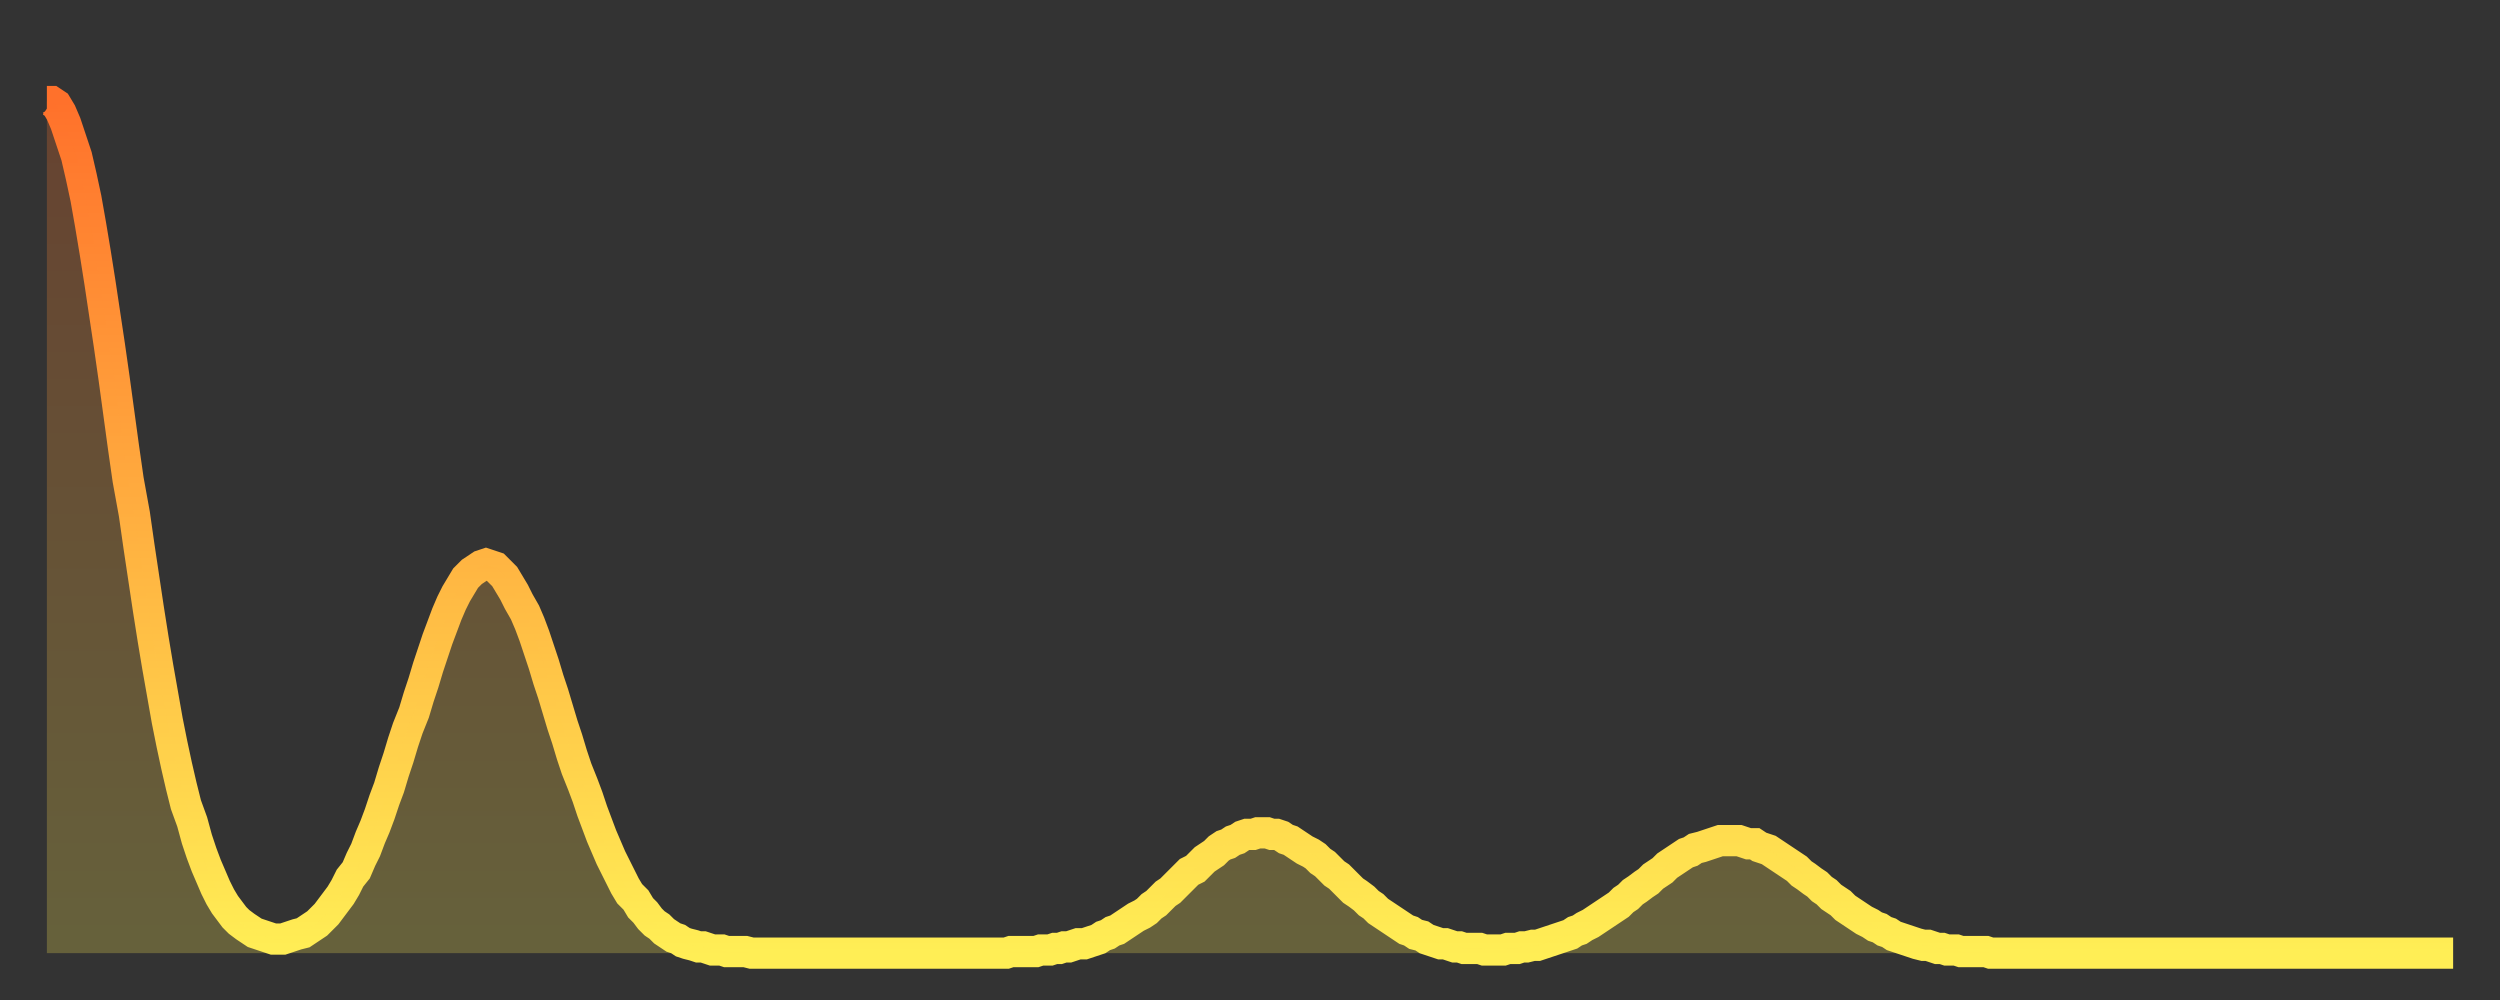 <?xml version="1.0" encoding="utf-8" ?>
<svg baseProfile="full" height="64" version="1.1" width="160" xmlns="http://www.w3.org/2000/svg" xmlns:ev="http://www.w3.org/2001/xml-events" xmlns:xlink="http://www.w3.org/1999/xlink"><rect width="100%" height="100%" fill="#333333" stroke="none"/><defs><linearGradient id="id2602520" x1="0" x2="0" y1="0" y2="1"><stop offset="0%" stop-color="#ff712b" /><stop offset="50%" stop-color="#ffb040" /><stop offset="100%" stop-color="#ffee55" /></linearGradient></defs><g transform="translate(3,3)"><g><path d="M 0.0 3.5 0.3 3.5 0.6 3.7 0.9 4.2 1.2 4.9 1.5 5.8 1.9 7.0 2.2 8.3 2.5 9.7 2.8 11.4 3.1 13.2 3.4 15.1 3.7 17.1 4.0 19.1 4.3 21.2 4.6 23.4 4.9 25.6 5.2 27.7 5.6 29.9 5.9 32.0 6.2 34.0 6.5 36.0 6.8 37.9 7.1 39.7 7.4 41.4 7.7 43.1 8.0 44.6 8.3 46.0 8.6 47.3 8.9 48.5 9.3 49.6 9.6 50.7 9.9 51.6 10.2 52.4 10.5 53.1 10.8 53.8 11.1 54.4 11.4 54.9 11.7 55.3 12.0 55.7 12.3 56.0 12.7 56.3 13.0 56.5 13.3 56.7 13.6 56.8 13.9 56.9 14.2 57.0 14.5 57.1 14.8 57.1 15.1 57.1 15.4 57.0 15.7 56.9 16.0 56.8 16.4 56.7 16.7 56.5 17.0 56.3 17.3 56.1 17.6 55.8 17.9 55.5 18.2 55.1 18.5 54.7 18.8 54.3 19.1 53.8 19.4 53.2 19.8 52.7 20.1 52.0 20.4 51.4 20.7 50.6 21.0 49.9 21.3 49.1 21.6 48.2 21.9 47.4 22.2 46.4 22.5 45.5 22.8 44.5 23.1 43.6 23.5 42.6 23.8 41.6 24.1 40.7 24.4 39.7 24.7 38.8 25.0 37.9 25.3 37.1 25.6 36.3 25.9 35.6 26.2 35.0 26.5 34.5 26.8 34.0 27.2 33.6 27.5 33.4 27.8 33.2 28.1 33.1 28.4 33.2 28.7 33.3 29.0 33.6 29.3 33.9 29.6 34.4 29.9 34.9 30.2 35.5 30.6 36.2 30.9 36.9 31.2 37.7 31.5 38.6 31.8 39.5 32.1 40.5 32.4 41.4 32.7 42.4 33.0 43.4 33.3 44.3 33.6 45.3 33.9 46.2 34.3 47.2 34.6 48.0 34.9 48.9 35.2 49.7 35.5 50.5 35.8 51.2 36.1 51.9 36.4 52.5 36.7 53.1 37.0 53.7 37.3 54.2 37.7 54.6 38.0 55.1 38.3 55.4 38.6 55.8 38.9 56.1 39.2 56.3 39.5 56.6 39.8 56.8 40.1 57.0 40.4 57.1 40.7 57.3 41.0 57.4 41.4 57.5 41.7 57.6 42.0 57.6 42.3 57.7 42.6 57.8 42.9 57.8 43.2 57.8 43.5 57.9 43.8 57.9 44.1 57.9 44.4 57.9 44.7 57.9 45.1 58.0 45.4 58.0 45.7 58.0 46.0 58.0 46.3 58.0 46.6 58.0 46.9 58.0 47.2 58.0 47.5 58.0 47.8 58.0 48.1 58.0 48.5 58.0 48.8 58.0 49.1 58.0 49.4 58.0 49.7 58.0 50.0 58.0 50.3 58.0 50.6 58.0 50.9 58.0 51.2 58.0 51.5 58.0 51.8 58.0 52.2 58.0 52.5 58.0 52.8 58.0 53.1 58.0 53.4 58.0 53.7 58.0 54.0 58.0 54.3 58.0 54.6 58.0 54.9 58.0 55.2 58.0 55.6 58.0 55.9 58.0 56.2 58.0 56.5 58.0 56.8 58.0 57.1 58.0 57.4 58.0 57.7 58.0 58.0 58.0 58.3 58.0 58.6 58.0 58.9 58.0 59.3 58.0 59.6 58.0 59.9 58.0 60.2 58.0 60.5 58.0 60.8 58.0 61.1 58.0 61.4 58.0 61.7 57.9 62.0 57.9 62.3 57.9 62.6 57.9 63.0 57.9 63.3 57.9 63.6 57.8 63.9 57.8 64.2 57.8 64.5 57.7 64.8 57.7 65.1 57.6 65.4 57.6 65.7 57.5 66.0 57.4 66.4 57.4 66.7 57.3 67.0 57.2 67.3 57.1 67.6 56.9 67.9 56.8 68.2 56.6 68.5 56.5 68.8 56.3 69.1 56.1 69.4 55.9 69.7 55.7 70.1 55.5 70.4 55.3 70.7 55.0 71.0 54.8 71.3 54.5 71.6 54.2 71.9 54.0 72.2 53.7 72.5 53.4 72.8 53.1 73.1 52.8 73.5 52.6 73.8 52.3 74.1 52.0 74.4 51.8 74.7 51.6 75.0 51.3 75.3 51.1 75.6 51.0 75.9 50.8 76.2 50.7 76.5 50.5 76.8 50.4 77.2 50.4 77.5 50.3 77.8 50.3 78.1 50.3 78.4 50.4 78.7 50.4 79.0 50.5 79.3 50.7 79.6 50.8 79.9 51.0 80.2 51.2 80.5 51.4 80.9 51.6 81.2 51.8 81.5 52.1 81.8 52.3 82.1 52.6 82.4 52.9 82.7 53.1 83.0 53.4 83.3 53.7 83.6 54.0 83.9 54.2 84.3 54.5 84.6 54.8 84.9 55.0 85.2 55.3 85.5 55.5 85.8 55.7 86.1 55.9 86.4 56.1 86.7 56.3 87.0 56.5 87.3 56.6 87.6 56.8 88.0 56.9 88.3 57.1 88.6 57.2 88.9 57.3 89.2 57.4 89.5 57.4 89.8 57.5 90.1 57.6 90.4 57.6 90.7 57.7 91.0 57.7 91.4 57.7 91.7 57.7 92.0 57.8 92.3 57.8 92.6 57.8 92.9 57.8 93.2 57.8 93.5 57.7 93.8 57.7 94.1 57.7 94.4 57.6 94.7 57.6 95.1 57.5 95.4 57.5 95.7 57.4 96.0 57.3 96.3 57.2 96.6 57.1 96.9 57.0 97.2 56.9 97.5 56.8 97.8 56.6 98.1 56.5 98.4 56.3 98.8 56.1 99.1 55.9 99.4 55.7 99.7 55.5 100.0 55.3 100.3 55.1 100.6 54.9 100.9 54.6 101.2 54.4 101.5 54.1 101.8 53.9 102.2 53.6 102.5 53.4 102.8 53.1 103.1 52.9 103.4 52.7 103.7 52.4 104.0 52.2 104.3 52.0 104.6 51.8 104.9 51.6 105.2 51.5 105.5 51.3 105.9 51.2 106.2 51.1 106.5 51.0 106.8 50.9 107.1 50.8 107.4 50.8 107.7 50.8 108.0 50.8 108.3 50.8 108.6 50.9 108.9 51.0 109.3 51.0 109.6 51.2 109.9 51.3 110.2 51.4 110.5 51.6 110.8 51.8 111.1 52.0 111.4 52.2 111.7 52.4 112.0 52.6 112.3 52.9 112.6 53.1 113.0 53.4 113.3 53.6 113.6 53.9 113.9 54.1 114.2 54.4 114.5 54.6 114.8 54.8 115.1 55.1 115.4 55.3 115.7 55.5 116.0 55.7 116.3 55.9 116.7 56.1 117.0 56.3 117.3 56.4 117.6 56.6 117.9 56.7 118.2 56.9 118.5 57.0 118.8 57.1 119.1 57.2 119.4 57.3 119.7 57.4 120.1 57.5 120.4 57.5 120.7 57.6 121.0 57.7 121.3 57.7 121.6 57.8 121.9 57.8 122.2 57.8 122.5 57.9 122.8 57.9 123.1 57.9 123.4 57.9 123.8 57.9 124.1 57.9 124.4 58.0 124.7 58.0 125.0 58.0 125.3 58.0 125.6 58.0 125.9 58.0 126.2 58.0 126.5 58.0 126.8 58.0 127.2 58.0 127.5 58.0 127.8 58.0 128.1 58.0 128.4 58.0 128.7 58.0 129.0 58.0 129.3 58.0 129.6 58.0 129.9 58.0 130.2 58.0 130.5 58.0 130.9 58.0 131.2 58.0 131.5 58.0 131.8 58.0 132.1 58.0 132.4 58.0 132.7 58.0 133.0 58.0 133.3 58.0 133.6 58.0 133.9 58.0 134.2 58.0 134.6 58.0 134.9 58.0 135.2 58.0 135.5 58.0 135.8 58.0 136.1 58.0 136.4 58.0 136.7 58.0 137.0 58.0 137.3 58.0 137.6 58.0 138.0 58.0 138.3 58.0 138.6 58.0 138.9 58.0 139.2 58.0 139.5 58.0 139.8 58.0 140.1 58.0 140.4 58.0 140.7 58.0 141.0 58.0 141.3 58.0 141.7 58.0 142.0 58.0 142.3 58.0 142.6 58.0 142.9 58.0 143.2 58.0 143.5 58.0 143.8 58.0 144.1 58.0 144.4 58.0 144.7 58.0 145.1 58.0 145.4 58.0 145.7 58.0 146.0 58.0 146.3 58.0 146.6 58.0 146.9 58.0 147.2 58.0 147.5 58.0 147.8 58.0 148.1 58.0 148.4 58.0 148.8 58.0 149.1 58.0 149.4 58.0 149.7 58.0 150.0 58.0 150.3 58.0 150.6 58.0 150.9 58.0 151.2 58.0 151.5 58.0 151.8 58.0 152.1 58.0 152.5 58.0 152.8 58.0 153.1 58.0 153.4 58.0 153.7 58.0 154.0 58.0" fill="none" id="graph-curve" opacity="1" stroke="url(#id2602520)" stroke-width="2" /><path d="M 0 58 L 0.0 3.5 0.3 3.5 0.6 3.7 0.9 4.2 1.2 4.9 1.5 5.8 1.9 7.0 2.2 8.3 2.5 9.7 2.8 11.4 3.1 13.2 3.4 15.1 3.7 17.1 4.0 19.1 4.3 21.2 4.6 23.4 4.9 25.6 5.2 27.7 5.6 29.9 5.9 32.0 6.2 34.0 6.5 36.0 6.8 37.9 7.1 39.7 7.4 41.4 7.7 43.1 8.0 44.6 8.3 46.0 8.6 47.3 8.9 48.5 9.3 49.6 9.6 50.7 9.9 51.6 10.2 52.4 10.5 53.1 10.8 53.8 11.1 54.4 11.4 54.9 11.7 55.3 12.0 55.7 12.3 56.0 12.7 56.3 13.0 56.5 13.3 56.7 13.6 56.8 13.9 56.9 14.2 57.0 14.5 57.1 14.8 57.1 15.1 57.1 15.4 57.0 15.7 56.9 16.0 56.8 16.4 56.7 16.7 56.5 17.0 56.3 17.3 56.1 17.6 55.8 17.9 55.5 18.2 55.1 18.5 54.7 18.8 54.3 19.1 53.8 19.4 53.2 19.8 52.7 20.1 52.0 20.4 51.4 20.7 50.6 21.0 49.9 21.3 49.1 21.6 48.2 21.9 47.4 22.2 46.4 22.5 45.5 22.8 44.5 23.1 43.6 23.5 42.6 23.8 41.6 24.1 40.7 24.4 39.7 24.7 38.8 25.0 37.9 25.3 37.1 25.6 36.3 25.9 35.6 26.2 35.0 26.5 34.5 26.8 34.0 27.2 33.6 27.5 33.4 27.8 33.2 28.1 33.1 28.4 33.2 28.7 33.3 29.0 33.6 29.3 33.9 29.6 34.4 29.9 34.9 30.2 35.5 30.6 36.2 30.9 36.9 31.2 37.7 31.5 38.6 31.8 39.5 32.1 40.5 32.4 41.4 32.7 42.4 33.0 43.4 33.3 44.3 33.6 45.3 33.9 46.2 34.3 47.2 34.6 48.0 34.9 48.9 35.2 49.7 35.5 50.5 35.8 51.2 36.1 51.9 36.4 52.5 36.7 53.1 37.0 53.7 37.3 54.2 37.7 54.6 38.0 55.1 38.3 55.4 38.6 55.8 38.9 56.1 39.2 56.3 39.5 56.6 39.8 56.8 40.1 57.0 40.4 57.1 40.7 57.3 41.0 57.4 41.4 57.5 41.7 57.6 42.0 57.6 42.3 57.7 42.6 57.8 42.9 57.8 43.2 57.8 43.5 57.9 43.8 57.9 44.1 57.9 44.4 57.9 44.7 57.9 45.1 58.0 45.4 58.0 45.7 58.0 46.0 58.0 46.3 58.0 46.6 58.0 46.9 58.0 47.2 58.0 47.5 58.0 47.8 58.0 48.1 58.0 48.5 58.0 48.8 58.0 49.1 58.0 49.4 58.0 49.7 58.0 50.0 58.0 50.3 58.0 50.6 58.0 50.9 58.0 51.2 58.0 51.5 58.0 51.8 58.0 52.2 58.0 52.5 58.0 52.8 58.0 53.1 58.0 53.4 58.0 53.7 58.0 54.0 58.0 54.3 58.0 54.6 58.0 54.9 58.0 55.2 58.0 55.6 58.0 55.9 58.0 56.2 58.0 56.5 58.0 56.8 58.0 57.1 58.0 57.4 58.0 57.7 58.0 58.0 58.0 58.3 58.0 58.6 58.0 58.9 58.0 59.3 58.0 59.6 58.0 59.9 58.0 60.2 58.0 60.5 58.0 60.8 58.0 61.1 58.0 61.4 58.0 61.7 57.9 62.0 57.9 62.3 57.9 62.6 57.9 63.0 57.9 63.3 57.9 63.6 57.8 63.9 57.8 64.2 57.8 64.5 57.7 64.8 57.7 65.1 57.6 65.4 57.6 65.7 57.5 66.0 57.4 66.4 57.4 66.7 57.3 67.0 57.2 67.3 57.1 67.6 56.9 67.9 56.8 68.2 56.6 68.5 56.5 68.8 56.3 69.1 56.1 69.4 55.9 69.7 55.7 70.1 55.5 70.4 55.3 70.7 55.0 71.0 54.8 71.3 54.5 71.6 54.2 71.9 54.0 72.2 53.7 72.5 53.4 72.8 53.1 73.1 52.8 73.5 52.6 73.8 52.3 74.1 52.0 74.4 51.8 74.7 51.6 75.0 51.3 75.3 51.1 75.6 51.0 75.9 50.8 76.2 50.7 76.5 50.5 76.8 50.4 77.2 50.4 77.5 50.3 77.8 50.3 78.1 50.3 78.4 50.4 78.7 50.4 79.0 50.5 79.3 50.7 79.6 50.8 79.9 51.0 80.2 51.2 80.5 51.4 80.9 51.6 81.2 51.8 81.5 52.1 81.8 52.3 82.1 52.6 82.4 52.9 82.7 53.1 83.0 53.4 83.3 53.7 83.6 54.0 83.9 54.2 84.3 54.5 84.6 54.8 84.9 55.0 85.2 55.3 85.5 55.5 85.8 55.7 86.1 55.9 86.4 56.1 86.7 56.3 87.0 56.5 87.3 56.6 87.6 56.8 88.0 56.9 88.3 57.1 88.6 57.2 88.9 57.3 89.2 57.4 89.5 57.4 89.8 57.5 90.1 57.6 90.4 57.6 90.7 57.7 91.0 57.7 91.4 57.7 91.7 57.7 92.0 57.8 92.3 57.8 92.6 57.8 92.9 57.8 93.2 57.8 93.5 57.7 93.8 57.7 94.1 57.7 94.4 57.6 94.7 57.6 95.1 57.5 95.4 57.5 95.7 57.4 96.0 57.3 96.3 57.2 96.6 57.1 96.9 57.0 97.2 56.9 97.5 56.8 97.8 56.6 98.1 56.5 98.4 56.3 98.8 56.1 99.1 55.9 99.4 55.7 99.7 55.5 100.0 55.3 100.3 55.1 100.6 54.9 100.9 54.6 101.2 54.4 101.5 54.1 101.8 53.9 102.2 53.6 102.5 53.4 102.8 53.1 103.1 52.9 103.4 52.7 103.7 52.4 104.0 52.2 104.3 52.0 104.6 51.8 104.9 51.6 105.2 51.5 105.5 51.3 105.9 51.2 106.2 51.1 106.5 51.0 106.8 50.9 107.1 50.8 107.4 50.8 107.7 50.8 108.0 50.8 108.3 50.8 108.6 50.9 108.9 51.0 109.3 51.0 109.6 51.2 109.9 51.3 110.2 51.4 110.5 51.6 110.8 51.8 111.1 52.0 111.4 52.2 111.7 52.4 112.0 52.6 112.3 52.9 112.6 53.1 113.0 53.4 113.3 53.6 113.6 53.9 113.9 54.1 114.2 54.4 114.5 54.6 114.8 54.8 115.1 55.1 115.4 55.3 115.7 55.5 116.0 55.7 116.3 55.9 116.7 56.1 117.0 56.3 117.3 56.4 117.6 56.6 117.9 56.7 118.2 56.9 118.5 57.0 118.8 57.1 119.1 57.2 119.4 57.3 119.7 57.4 120.1 57.5 120.4 57.5 120.7 57.6 121.0 57.7 121.3 57.7 121.6 57.8 121.9 57.8 122.2 57.8 122.5 57.9 122.8 57.9 123.1 57.9 123.4 57.9 123.8 57.9 124.1 57.9 124.4 58.0 124.7 58.0 125.0 58.0 125.3 58.0 125.6 58.0 125.9 58.0 126.2 58.0 126.5 58.0 126.8 58.0 127.2 58.0 127.5 58.0 127.8 58.0 128.1 58.0 128.4 58.0 128.7 58.0 129.0 58.0 129.3 58.0 129.6 58.0 129.9 58.0 130.2 58.0 130.5 58.0 130.9 58.0 131.2 58.0 131.5 58.0 131.8 58.0 132.1 58.0 132.4 58.0 132.7 58.0 133.0 58.0 133.3 58.0 133.6 58.0 133.9 58.0 134.2 58.0 134.6 58.0 134.9 58.0 135.2 58.0 135.5 58.0 135.8 58.0 136.1 58.0 136.4 58.0 136.7 58.0 137.0 58.0 137.3 58.0 137.6 58.0 138.0 58.0 138.3 58.0 138.6 58.0 138.9 58.0 139.2 58.0 139.5 58.0 139.8 58.0 140.1 58.0 140.4 58.0 140.7 58.0 141.0 58.0 141.3 58.0 141.7 58.0 142.0 58.0 142.3 58.0 142.6 58.0 142.9 58.0 143.2 58.0 143.5 58.0 143.8 58.0 144.1 58.0 144.4 58.0 144.7 58.0 145.1 58.0 145.4 58.0 145.7 58.0 146.0 58.0 146.3 58.0 146.6 58.0 146.9 58.0 147.2 58.0 147.5 58.0 147.8 58.0 148.1 58.0 148.4 58.0 148.8 58.0 149.1 58.0 149.4 58.0 149.7 58.0 150.0 58.0 150.3 58.0 150.6 58.0 150.9 58.0 151.2 58.0 151.5 58.0 151.8 58.0 152.1 58.0 152.5 58.0 152.8 58.0 153.1 58.0 153.4 58.0 153.7 58.0 154.0 58.0 154 58" fill="url(#id2602520)" fill-opacity=".25" id="graph-shadow" /></g></g></svg>